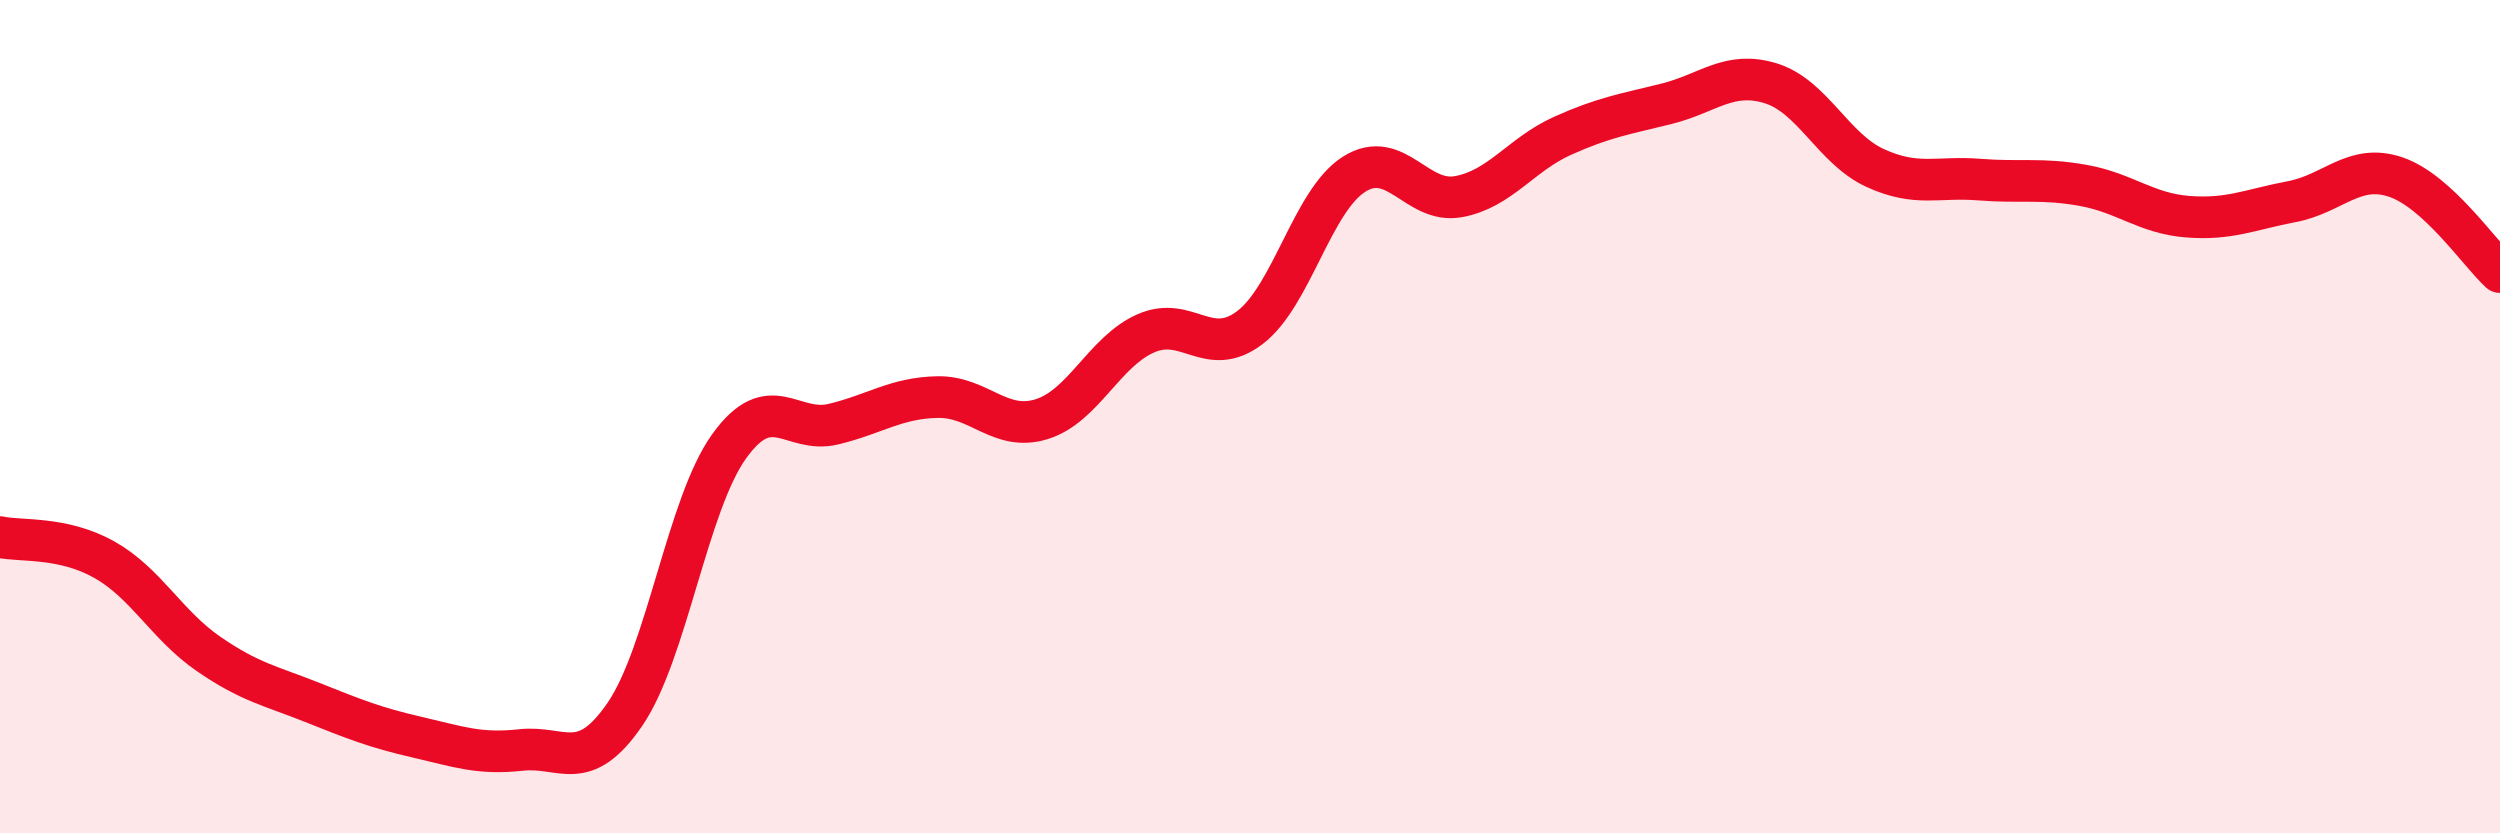 
    <svg width="60" height="20" viewBox="0 0 60 20" xmlns="http://www.w3.org/2000/svg">
      <path
        d="M 0,12.89 C 0.5,13 1.5,12.87 2.5,13.43 C 3.5,13.99 4,15 5,15.69 C 6,16.38 6.5,16.46 7.5,16.86 C 8.5,17.26 9,17.46 10,17.69 C 11,17.92 11.5,18.11 12.5,18 C 13.5,17.89 14,18.6 15,17.14 C 16,15.68 16.5,12.1 17.5,10.71 C 18.5,9.32 19,10.42 20,10.18 C 21,9.94 21.5,9.55 22.5,9.53 C 23.5,9.51 24,10.37 25,10.06 C 26,9.75 26.5,8.44 27.5,8 C 28.5,7.56 29,8.62 30,7.86 C 31,7.1 31.5,4.81 32.5,4.18 C 33.5,3.55 34,4.9 35,4.72 C 36,4.54 36.5,3.71 37.5,3.26 C 38.5,2.81 39,2.74 40,2.49 C 41,2.24 41.5,1.69 42.5,2 C 43.5,2.31 44,3.57 45,4.03 C 46,4.49 46.5,4.23 47.5,4.31 C 48.5,4.39 49,4.27 50,4.45 C 51,4.63 51.5,5.12 52.5,5.2 C 53.5,5.28 54,5.03 55,4.84 C 56,4.65 56.5,3.91 57.5,4.25 C 58.5,4.59 59.5,6.07 60,6.53L60 20L0 20Z"
        fill="#EB0A25"
        opacity="0.1"
        stroke-linecap="round"
        stroke-linejoin="round"
      />
      <path
        d="M 0,12.89 C 0.5,13 1.5,12.87 2.5,13.43 C 3.5,13.99 4,15 5,15.69 C 6,16.38 6.5,16.46 7.5,16.86 C 8.5,17.26 9,17.46 10,17.69 C 11,17.92 11.5,18.11 12.5,18 C 13.5,17.89 14,18.6 15,17.14 C 16,15.68 16.5,12.1 17.5,10.71 C 18.5,9.32 19,10.42 20,10.18 C 21,9.94 21.5,9.55 22.5,9.53 C 23.5,9.51 24,10.37 25,10.06 C 26,9.75 26.5,8.44 27.5,8 C 28.5,7.56 29,8.62 30,7.86 C 31,7.1 31.5,4.81 32.5,4.18 C 33.5,3.55 34,4.9 35,4.72 C 36,4.54 36.5,3.71 37.5,3.26 C 38.5,2.81 39,2.74 40,2.49 C 41,2.24 41.5,1.69 42.5,2 C 43.5,2.31 44,3.57 45,4.03 C 46,4.49 46.5,4.23 47.5,4.31 C 48.5,4.39 49,4.27 50,4.45 C 51,4.63 51.5,5.12 52.5,5.2 C 53.5,5.28 54,5.03 55,4.84 C 56,4.65 56.5,3.91 57.5,4.25 C 58.5,4.59 59.5,6.07 60,6.53"
        stroke="#EB0A25"
        stroke-width="1"
        fill="none"
        stroke-linecap="round"
        stroke-linejoin="round"
      />
    </svg>
  